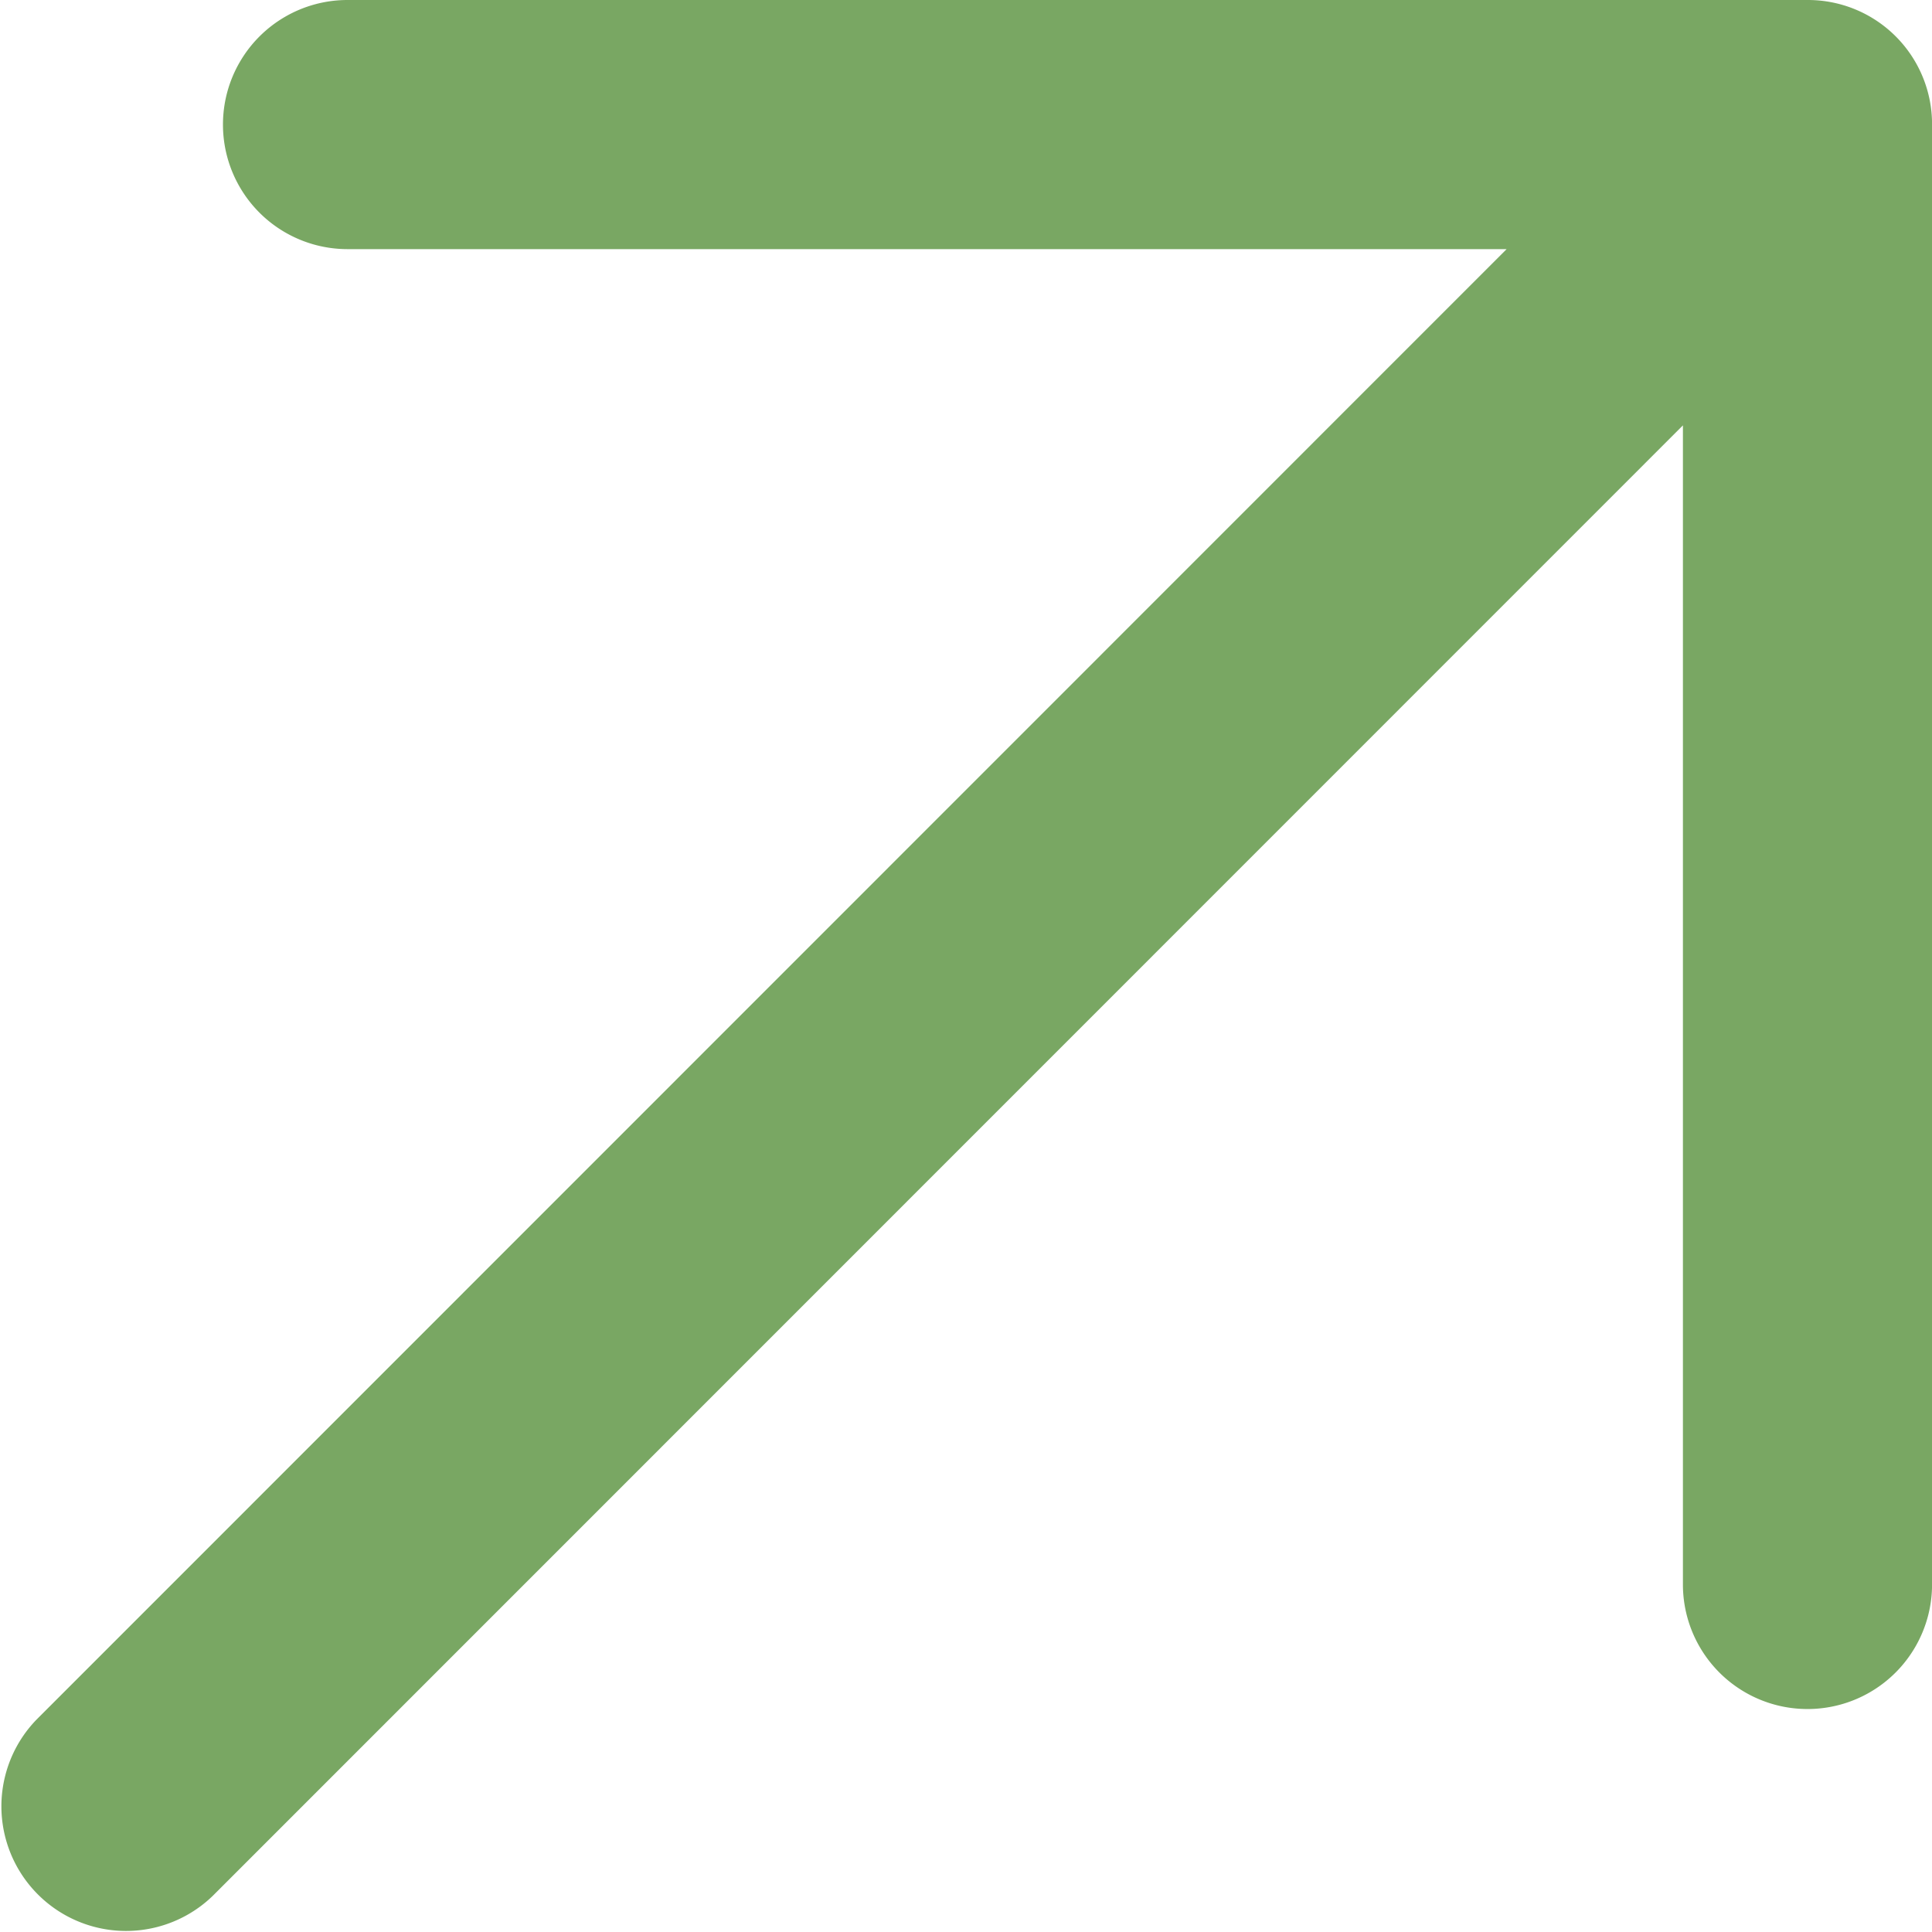 <svg xmlns="http://www.w3.org/2000/svg" width="37.775" height="37.782" viewBox="0 0 37.775 37.782">
  <g id="Layer_2_00000103972821825980288310000012755641873027120305_" transform="translate(-0.025)">
    <g id="Layer_2_copy_13" transform="translate(0.025)">
      <g id="_113" transform="translate(0)">
        <path id="Path_501" data-name="Path 501" d="M35.372,0H6.82a2.435,2.435,0,0,0,0,4.871H29.483L.739,33.622a2.437,2.437,0,0,0,3.446,3.446L32.93,8.317V30.98a2.435,2.435,0,0,0,4.871,0V2.435A2.427,2.427,0,0,0,35.372,0Z" transform="translate(-0.025)" fill="#79a763"/>
      </g>
    </g>
  </g>
</svg>
